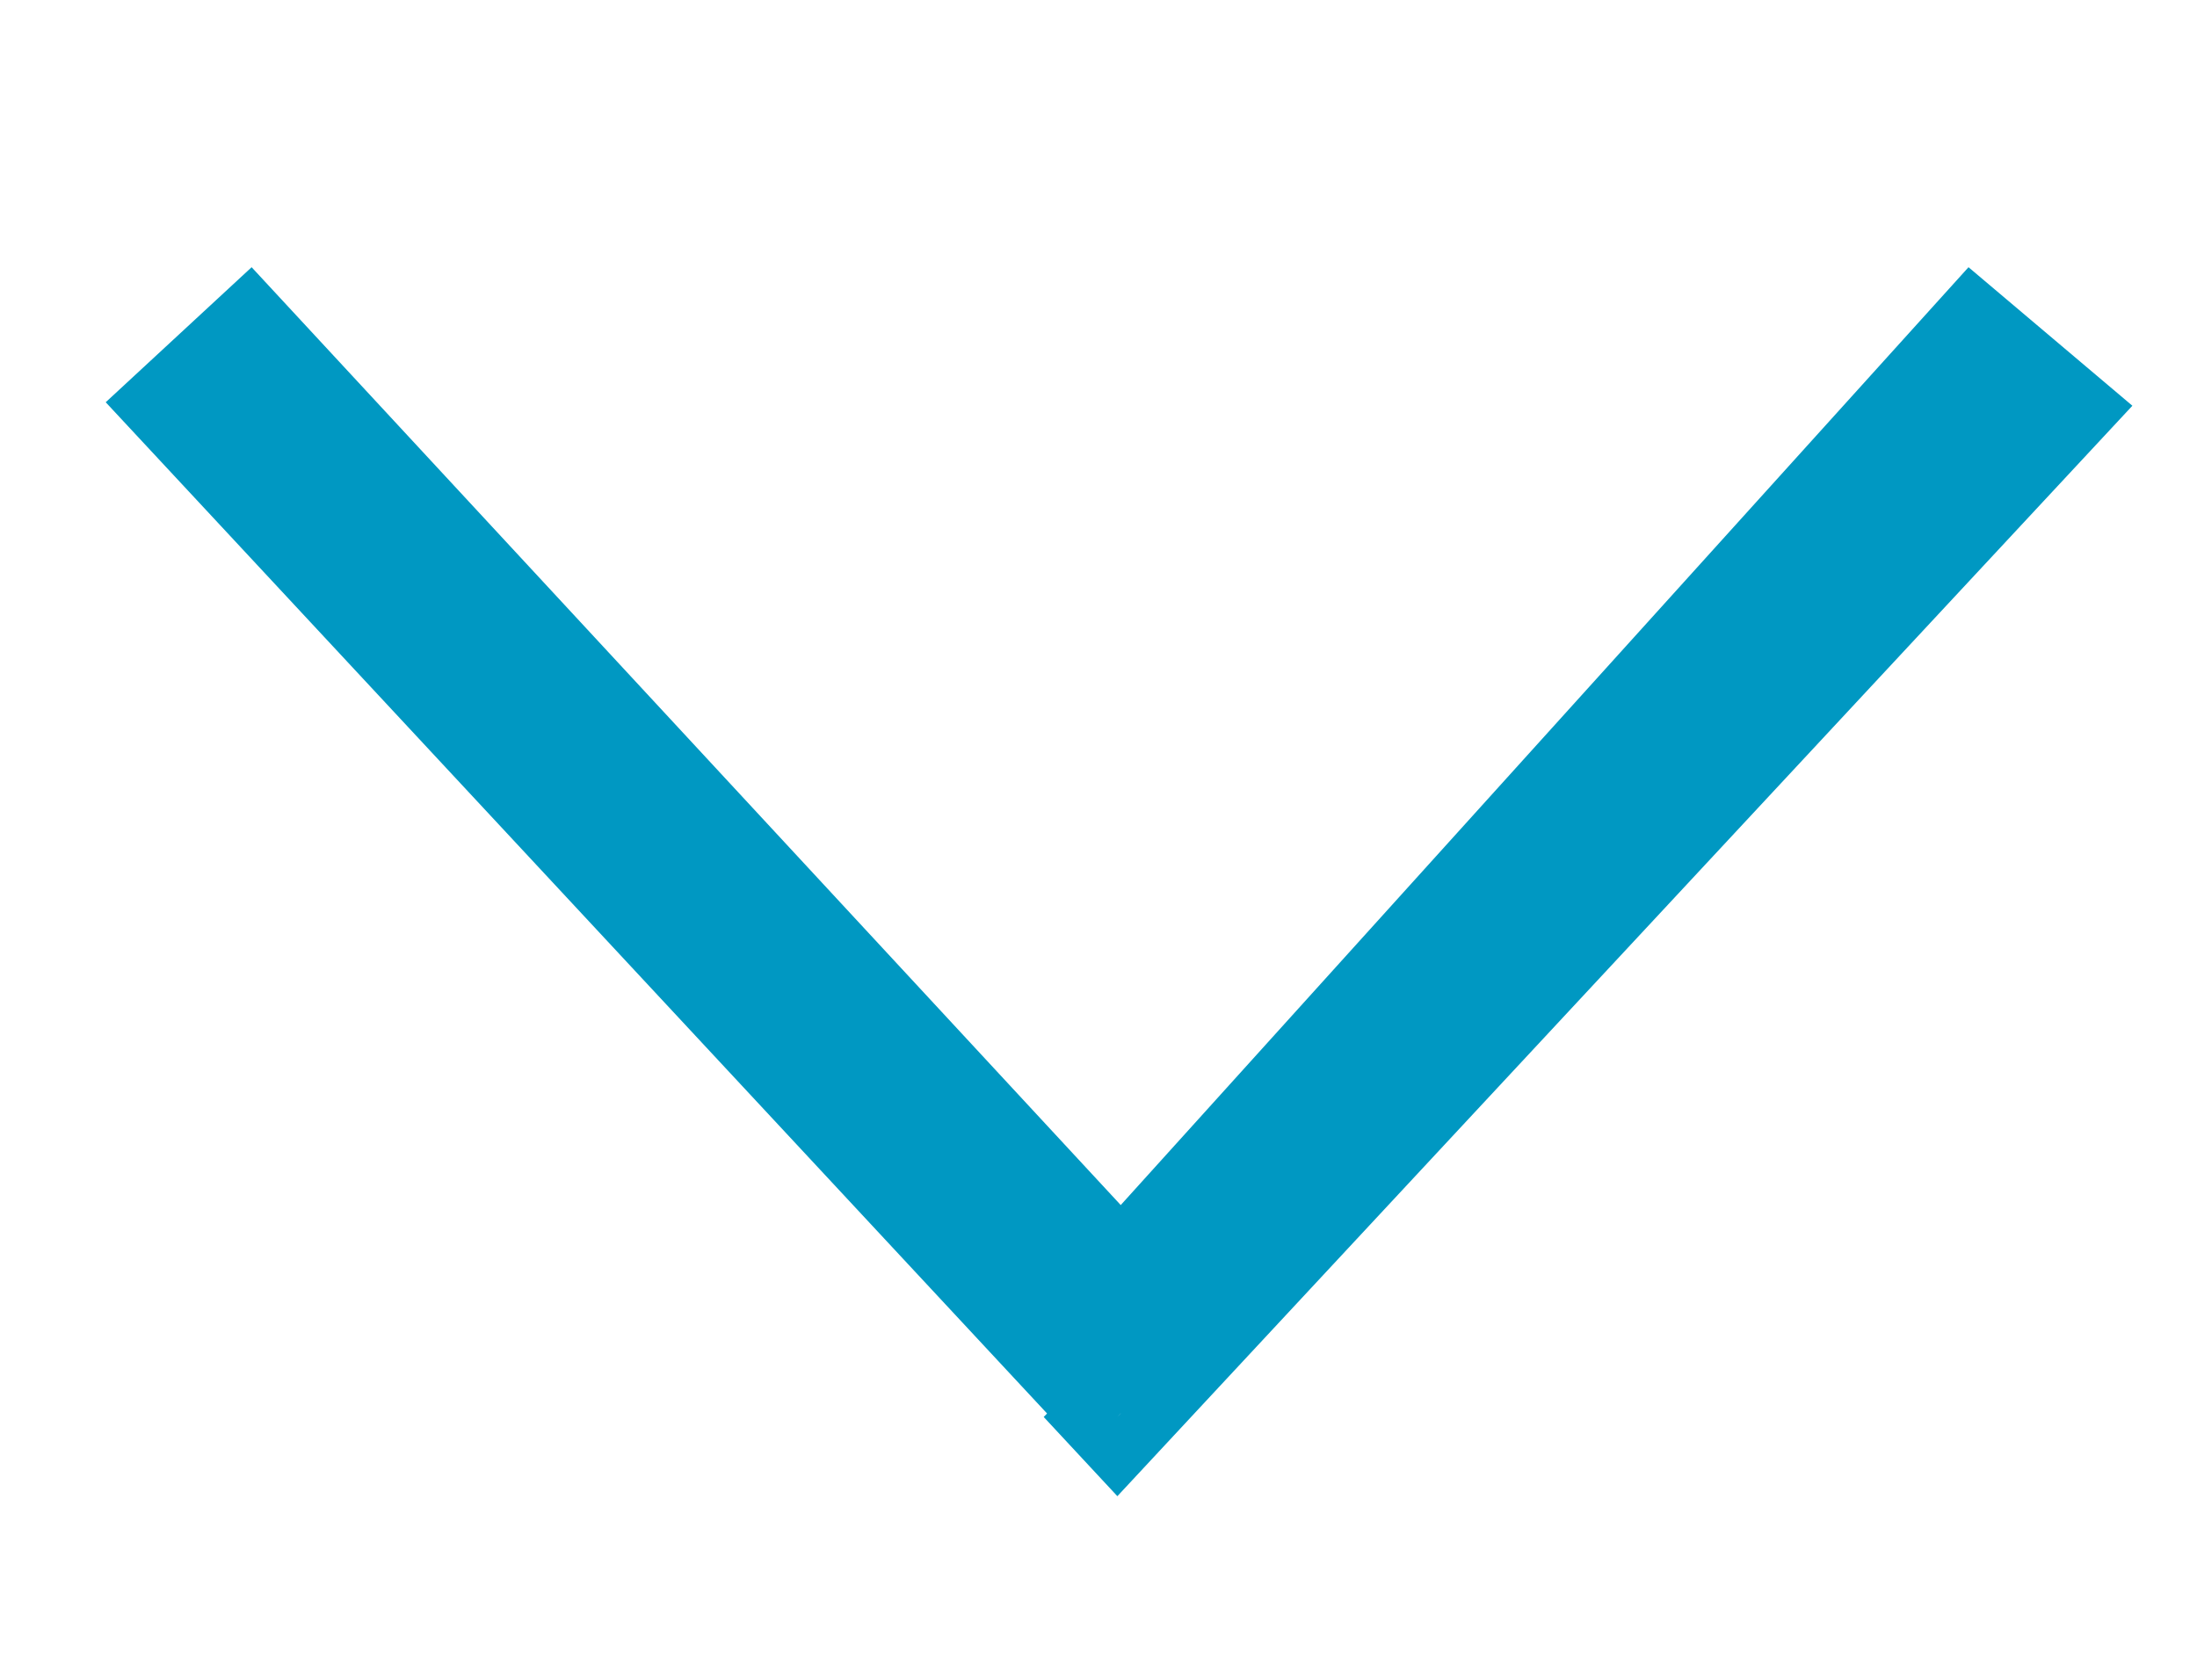 <?xml version="1.0" encoding="UTF-8"?>
<svg width="17px" height="13px" viewBox="0 0 17 13" version="1.1" xmlns="http://www.w3.org/2000/svg" xmlns:xlink="http://www.w3.org/1999/xlink">
    <!-- Generator: Sketch 52.3 (67297) - http://www.bohemiancoding.com/sketch -->
    <title>icon_arrow_down_g</title>
    <desc>Created with Sketch.</desc>
    <g id="icon_arrow_down_g" stroke="none" stroke-width="1" fill="none" fill-rule="evenodd">
        <g id="arrow02-copy-4" transform="translate(8.5, 7) rotate(-270) translate(-8.5, -7) translate(3, -1)" fill="#0098C2">
            <path d="M1.64,0 L0.568,1.268 L7.826,7.828 L0.568,14.553 L1.613,15.682 L9.439,8.398 L9.466,8.424 L10.079,7.854 L1.64,0 Z M1.64,0.57 L4.664,3.385 L1.64,0.57 Z M9.439,7.828 L9.466,7.854 L9.466,7.854 L9.439,7.829 L9.439,7.828 Z" id="Page-1"></path>
        </g>
    </g>
</svg>